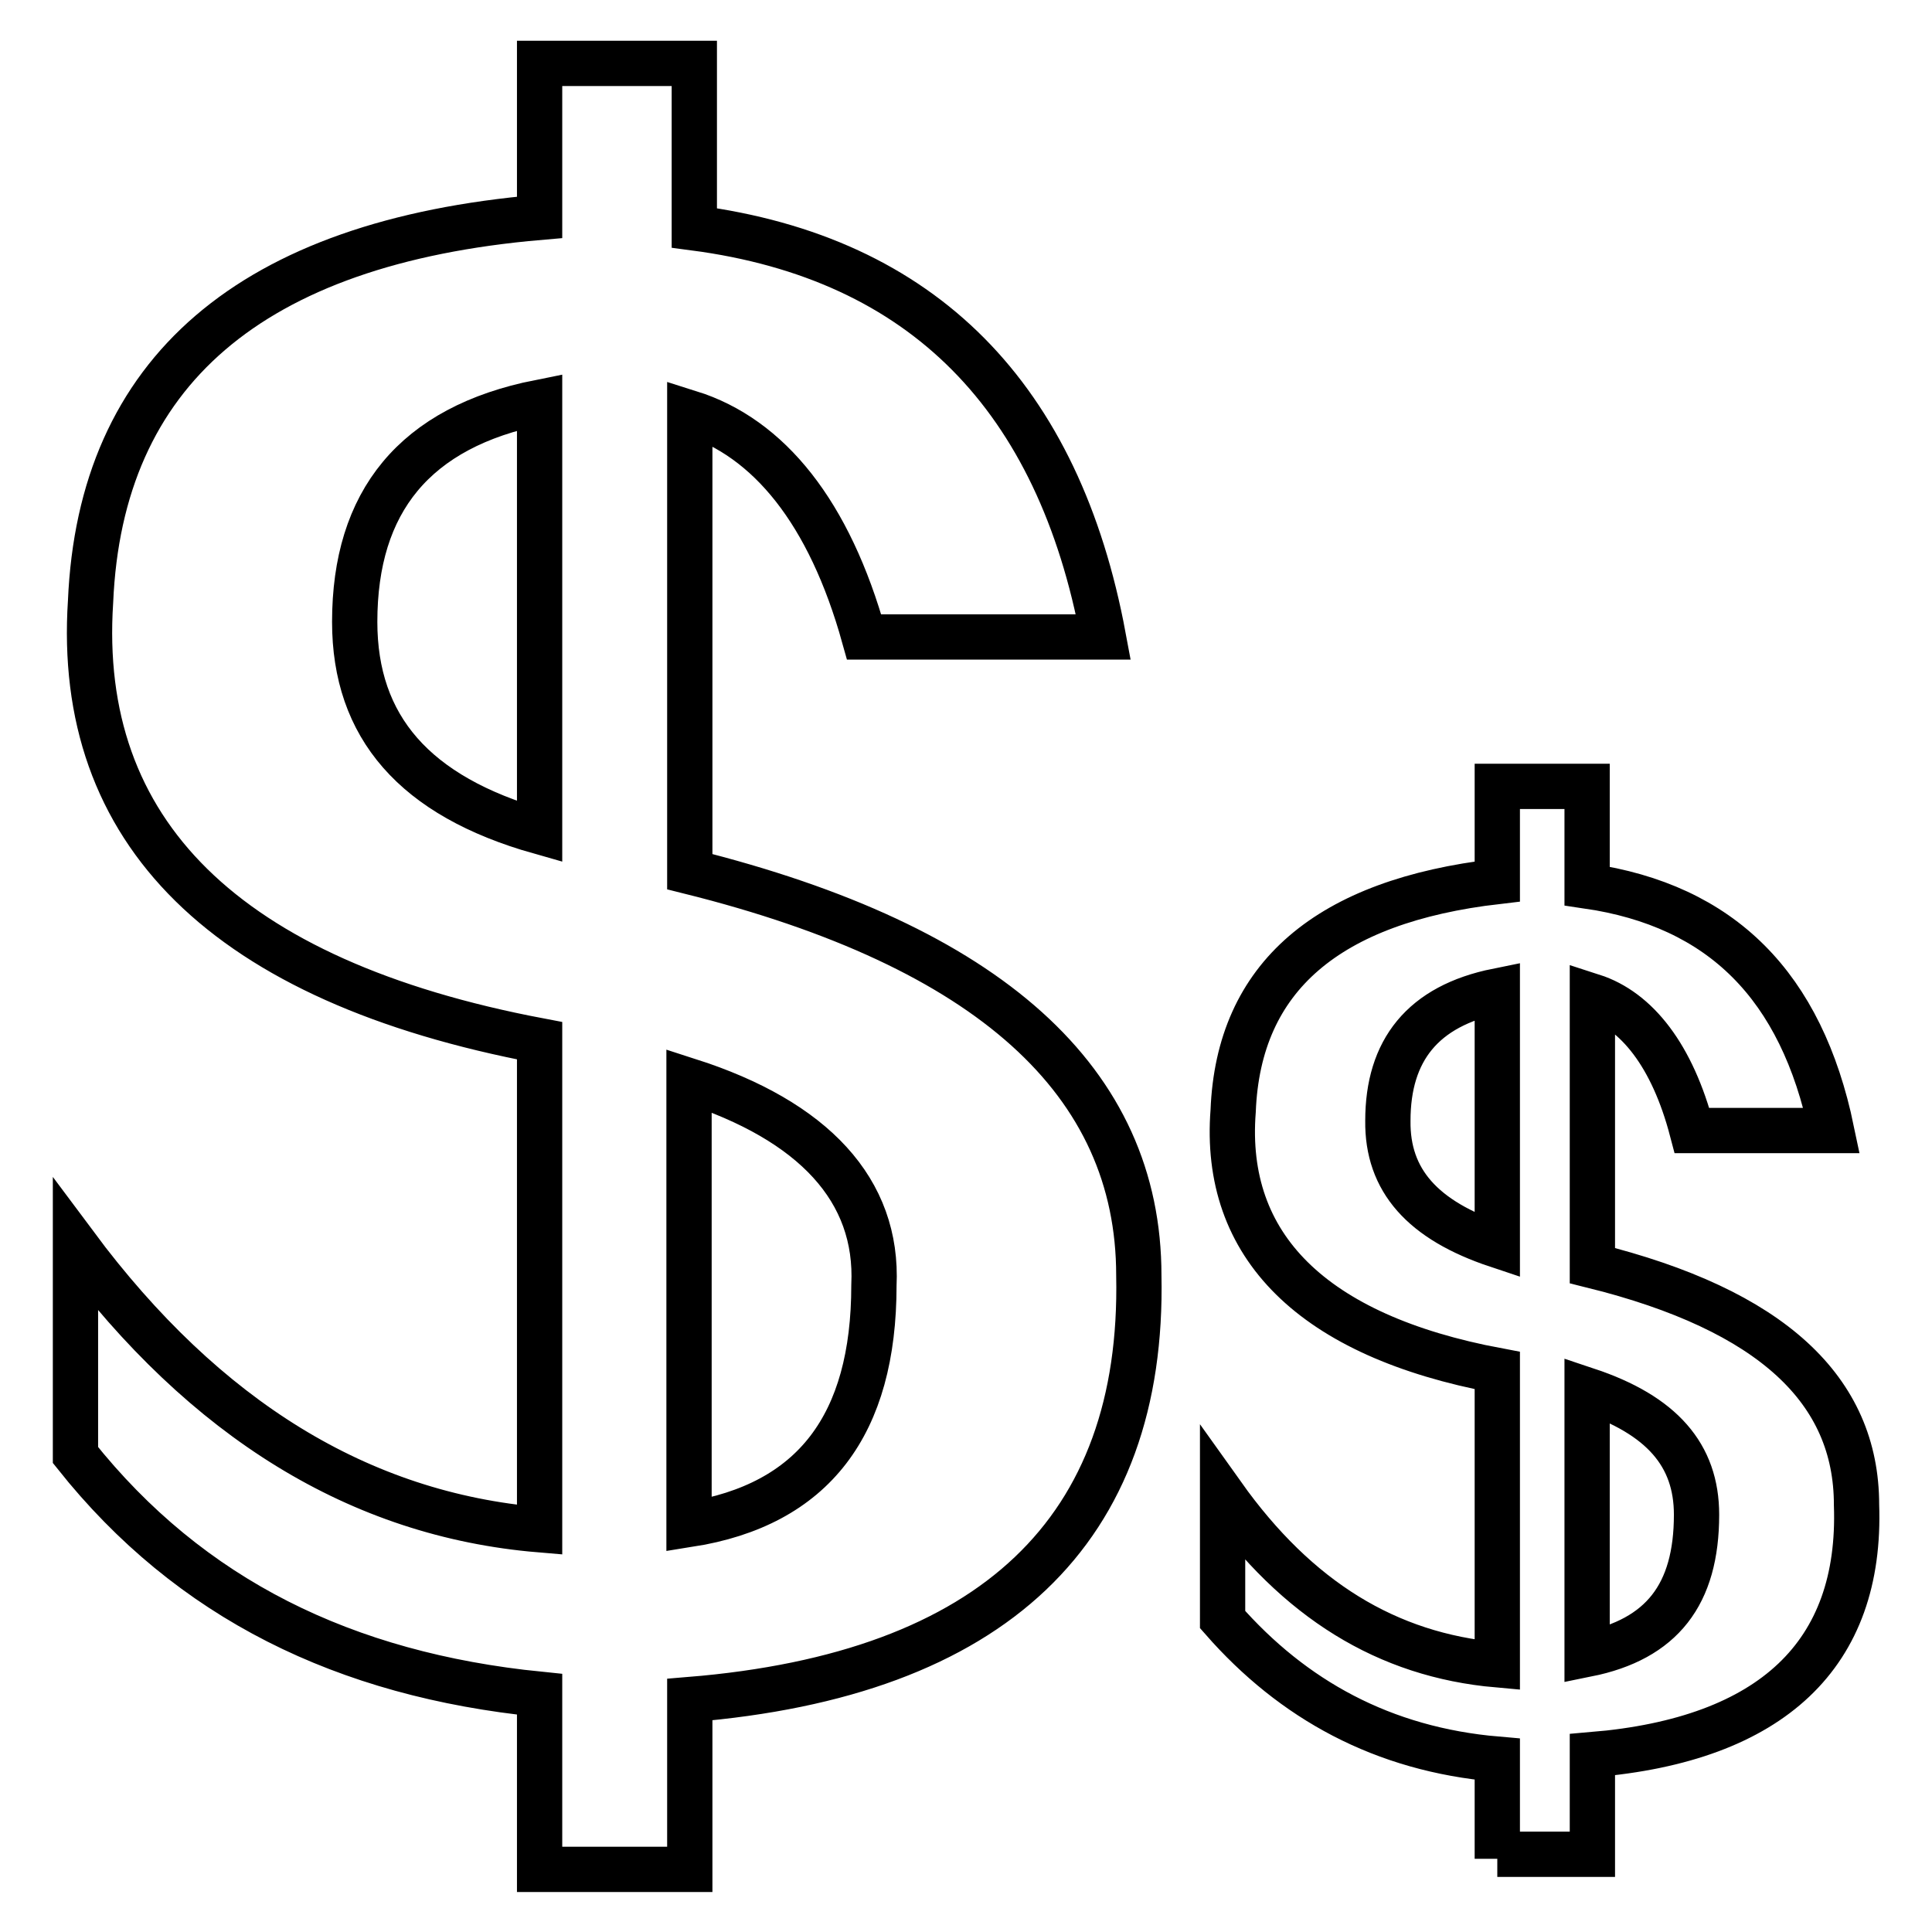 <?xml version="1.0" encoding="utf-8"?>
<!-- Svg Vector Icons : http://www.onlinewebfonts.com/icon -->
<!DOCTYPE svg PUBLIC "-//W3C//DTD SVG 1.1//EN" "http://www.w3.org/Graphics/SVG/1.1/DTD/svg11.dtd">
<svg version="1.1" xmlns="http://www.w3.org/2000/svg" xmlns:xlink="http://www.w3.org/1999/xlink" x="0px" y="0px" viewBox="0 0 256 256" enable-background="new 0 0 256 256" xml:space="preserve">
<g> <path stroke-width="6" fill-opacity="0" stroke="#000000"  d="M71.5,247.6v-23.1c-25.8-2.6-46.3-12.6-61.5-31.7V165c17.2,23.1,37.7,35.7,61.5,37.7v-64.8 C29.8,130,10,110.2,12,79.7c1.3-30.4,21.2-47.6,59.5-50.9V8.4H92v21.8c30.4,4,48.3,22.5,54.2,54.2h-31.7 c-4.6-16.5-12.6-26.4-23.1-29.7v60.8c39.7,9.9,59.5,27.8,59.5,53.5c0.7,33.7-19.2,52.9-59.5,56.2v22.5H71.5z M71.5,110.2V53.3 C54.9,56.6,47,66.5,47,82.4C47,96.3,54.9,105.5,71.5,110.2z M91.3,143.2V202c16.5-2.6,24.5-13.2,24.5-31.7 C116.4,157.7,107.8,148.5,91.3,143.2z M198.4,246.3v-13.2c-15.2-1.3-27.1-7.9-36.4-18.5v-16.5c9.9,13.9,21.8,21.2,36.4,22.5v-39 c-24.5-4.6-36.4-16.5-35-34.4c0.7-17.8,12.6-27.8,35-30.4v-12.6h11.9v13.2c17.8,2.6,28.4,13.2,32.4,32.4h-18.5 c-2.6-9.9-7.3-15.9-13.2-17.8v35.7c23.8,5.9,35,16.5,35,31.7c0.7,19.8-11.2,31.1-35,33.1v13.2h-12.6V246.3z M198.4,165v-33.7 c-9.9,2-14.5,7.9-14.5,17.2C183.8,156.4,188.5,161.7,198.4,165z M210.3,184.2v35c9.9-2,14.5-7.9,14.5-18.5 C224.8,192.8,220.2,187.5,210.3,184.2z"/></g>
</svg>
